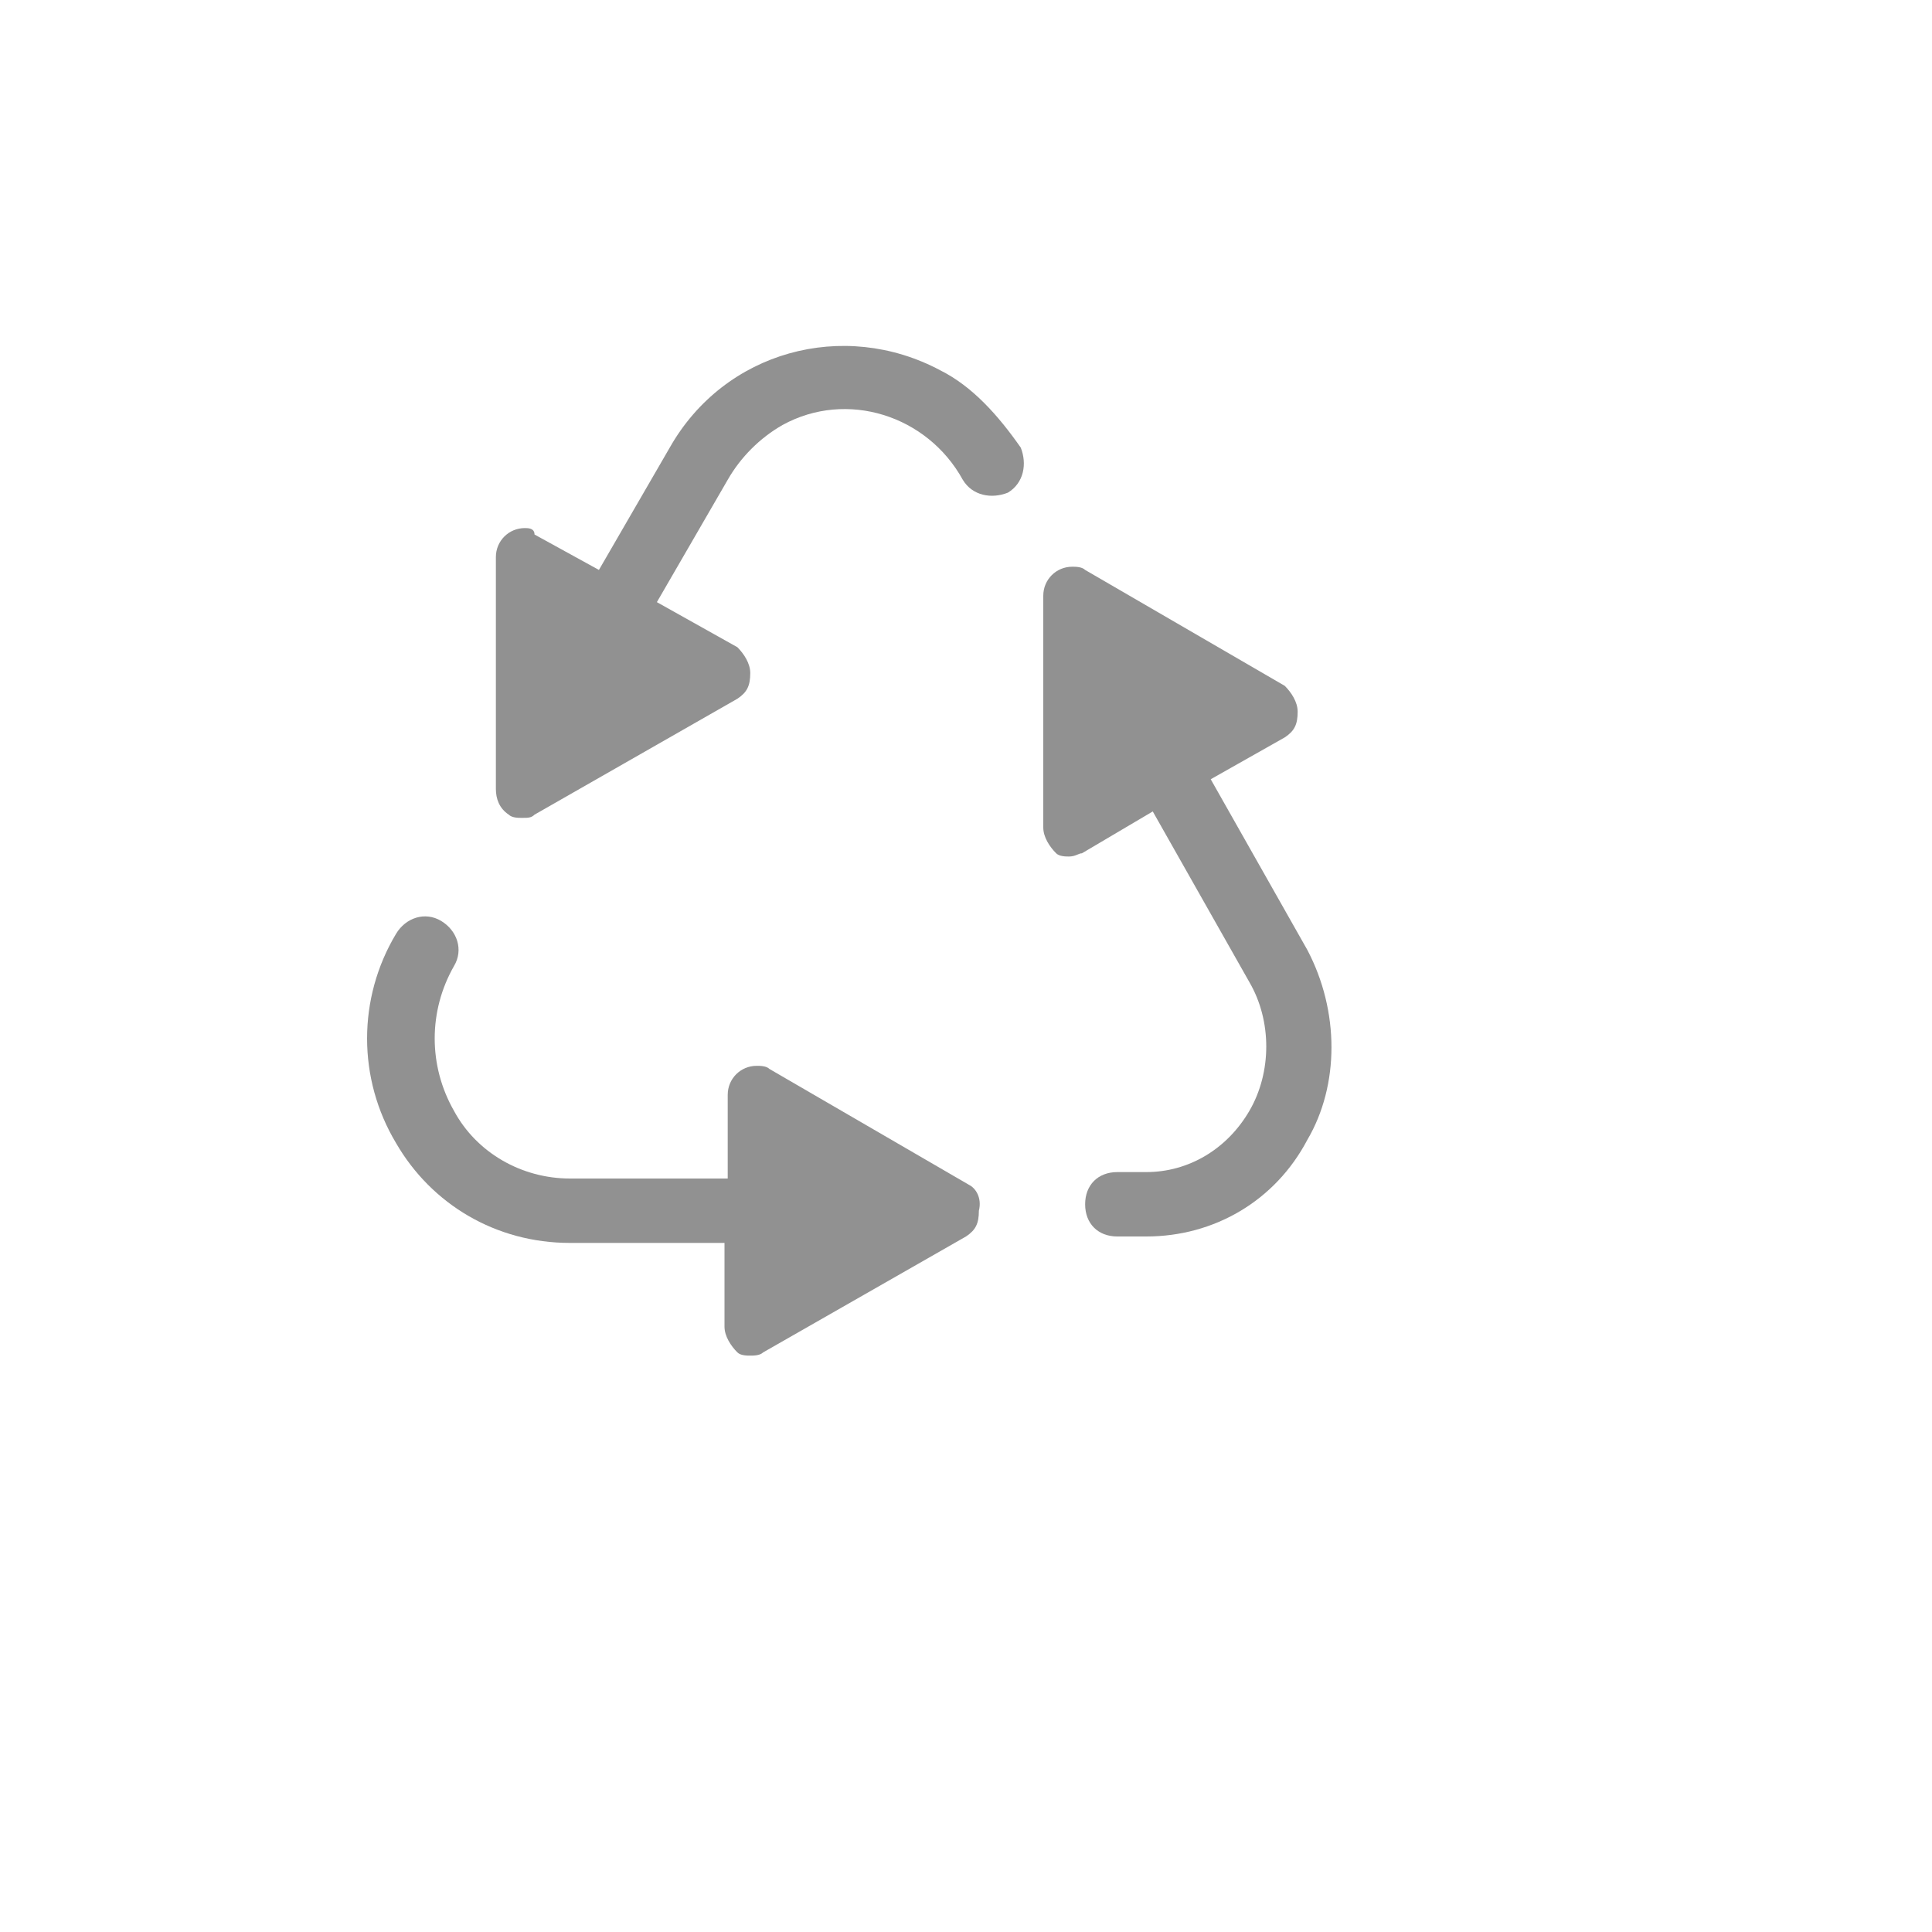 <svg xmlns="http://www.w3.org/2000/svg" version="1.1" xmlns:xlink="http://www.w3.org/1999/xlink" width="100%" height="100%" id="svgWorkerArea" viewBox="-25 -25 625 625" xmlns:idraw="https://idraw.muisca.co" style="background: white;"><defs id="defsdoc"><pattern id="patternBool" x="0" y="0" width="10" height="10" patternUnits="userSpaceOnUse" patternTransform="rotate(35)"><circle cx="5" cy="5" r="4" style="stroke: none;fill: #ff000070;"></circle></pattern></defs><g id="fileImp-636283121" class="cosito"><path id="pathImp-37393521" fill="#91919144" class="grouped" d="M279.167 94.792C247.917 78.125 209.375 88.542 191.667 119.792 191.667 119.792 168.75 159.375 168.75 159.375 168.75 159.375 147.917 147.917 147.917 147.917 147.917 145.833 145.833 145.833 144.792 145.833 139.583 145.833 135.417 150 135.417 155.208 135.417 155.208 135.417 230.208 135.417 230.208 135.417 233.333 136.458 236.458 139.583 238.542 140.625 239.583 142.708 239.583 143.75 239.583 145.833 239.583 146.875 239.583 147.917 238.542 147.917 238.542 213.542 201.042 213.542 201.042 216.667 198.958 217.708 196.875 217.708 192.708 217.708 189.583 215.625 186.458 213.542 184.375 213.542 184.375 187.5 169.792 187.5 169.792 187.5 169.792 210.417 130.208 210.417 130.208 214.583 122.917 220.833 116.667 228.125 112.5 248.958 101.042 275 109.375 286.458 130.208 289.583 135.417 295.833 136.458 301.042 134.375 306.25 131.25 307.292 125 305.208 119.792 297.917 109.375 289.583 100 279.167 94.792 279.167 94.792 279.167 94.792 279.167 94.792"></path><path id="pathImp-457678755" fill="#91919144" class="grouped" d="M397.917 282.292C397.917 282.292 366.667 227.083 366.667 227.083 366.667 227.083 390.625 213.542 390.625 213.542 393.75 211.458 394.792 209.375 394.792 205.208 394.792 202.083 392.708 198.958 390.625 196.875 390.625 196.875 326.042 159.375 326.042 159.375 325 158.333 322.917 158.333 321.875 158.333 316.667 158.333 312.5 162.5 312.5 167.708 312.5 167.708 312.5 242.708 312.5 242.708 312.5 245.833 314.583 248.958 316.667 251.042 317.708 252.083 319.792 252.083 320.833 252.083 322.917 252.083 323.958 251.042 325 251.042 325 251.042 347.917 237.5 347.917 237.5 347.917 237.5 379.167 292.708 379.167 292.708 386.458 305.208 386.458 321.875 379.167 334.375 371.875 346.875 359.375 354.167 345.833 354.167 345.833 354.167 336.458 354.167 336.458 354.167 330.208 354.167 326.042 358.333 326.042 364.583 326.042 370.833 330.208 375 336.458 375 336.458 375 345.833 375 345.833 375 367.708 375 387.5 363.542 397.917 343.75 408.333 326.042 408.333 302.083 397.917 282.292 397.917 282.292 397.917 282.292 397.917 282.292"></path><path id="pathImp-485315680" fill="#91919144" class="grouped" d="M288.542 358.333C288.542 358.333 223.958 320.833 223.958 320.833 222.917 319.792 220.833 319.792 219.792 319.792 214.583 319.792 210.417 323.958 210.417 329.167 210.417 329.167 210.417 356.25 210.417 356.25 210.417 356.25 159.375 356.25 159.375 356.25 143.75 356.25 129.167 347.917 121.875 334.375 113.542 319.792 113.542 302.083 121.875 287.5 125 282.292 122.917 276.042 117.708 272.917 112.5 269.792 106.25 271.875 103.125 277.083 90.625 297.917 90.625 323.958 103.125 344.792 114.583 364.583 135.417 377.083 159.375 377.083 159.375 377.083 209.375 377.083 209.375 377.083 209.375 377.083 209.375 404.167 209.375 404.167 209.375 407.292 211.458 410.417 213.542 412.5 214.583 413.542 216.667 413.542 217.708 413.542 218.75 413.542 220.833 413.542 221.875 412.5 221.875 412.5 287.5 375 287.5 375 290.625 372.917 291.667 370.833 291.667 366.667 292.708 362.5 290.625 359.375 288.542 358.333 288.542 358.333 288.542 358.333 288.542 358.333"></path><path id="rectImp-450155911" fill="#91919144" fill-opacity="0" class="grouped" d="M62.5 62.5C62.5 62.5 437.5 62.5 437.5 62.5 437.5 62.5 437.5 437.5 437.5 437.5 437.5 437.5 62.5 437.5 62.5 437.5 62.5 437.5 62.5 62.5 62.5 62.5 62.5 62.5 62.5 62.5 62.5 62.5"></path></g></svg>